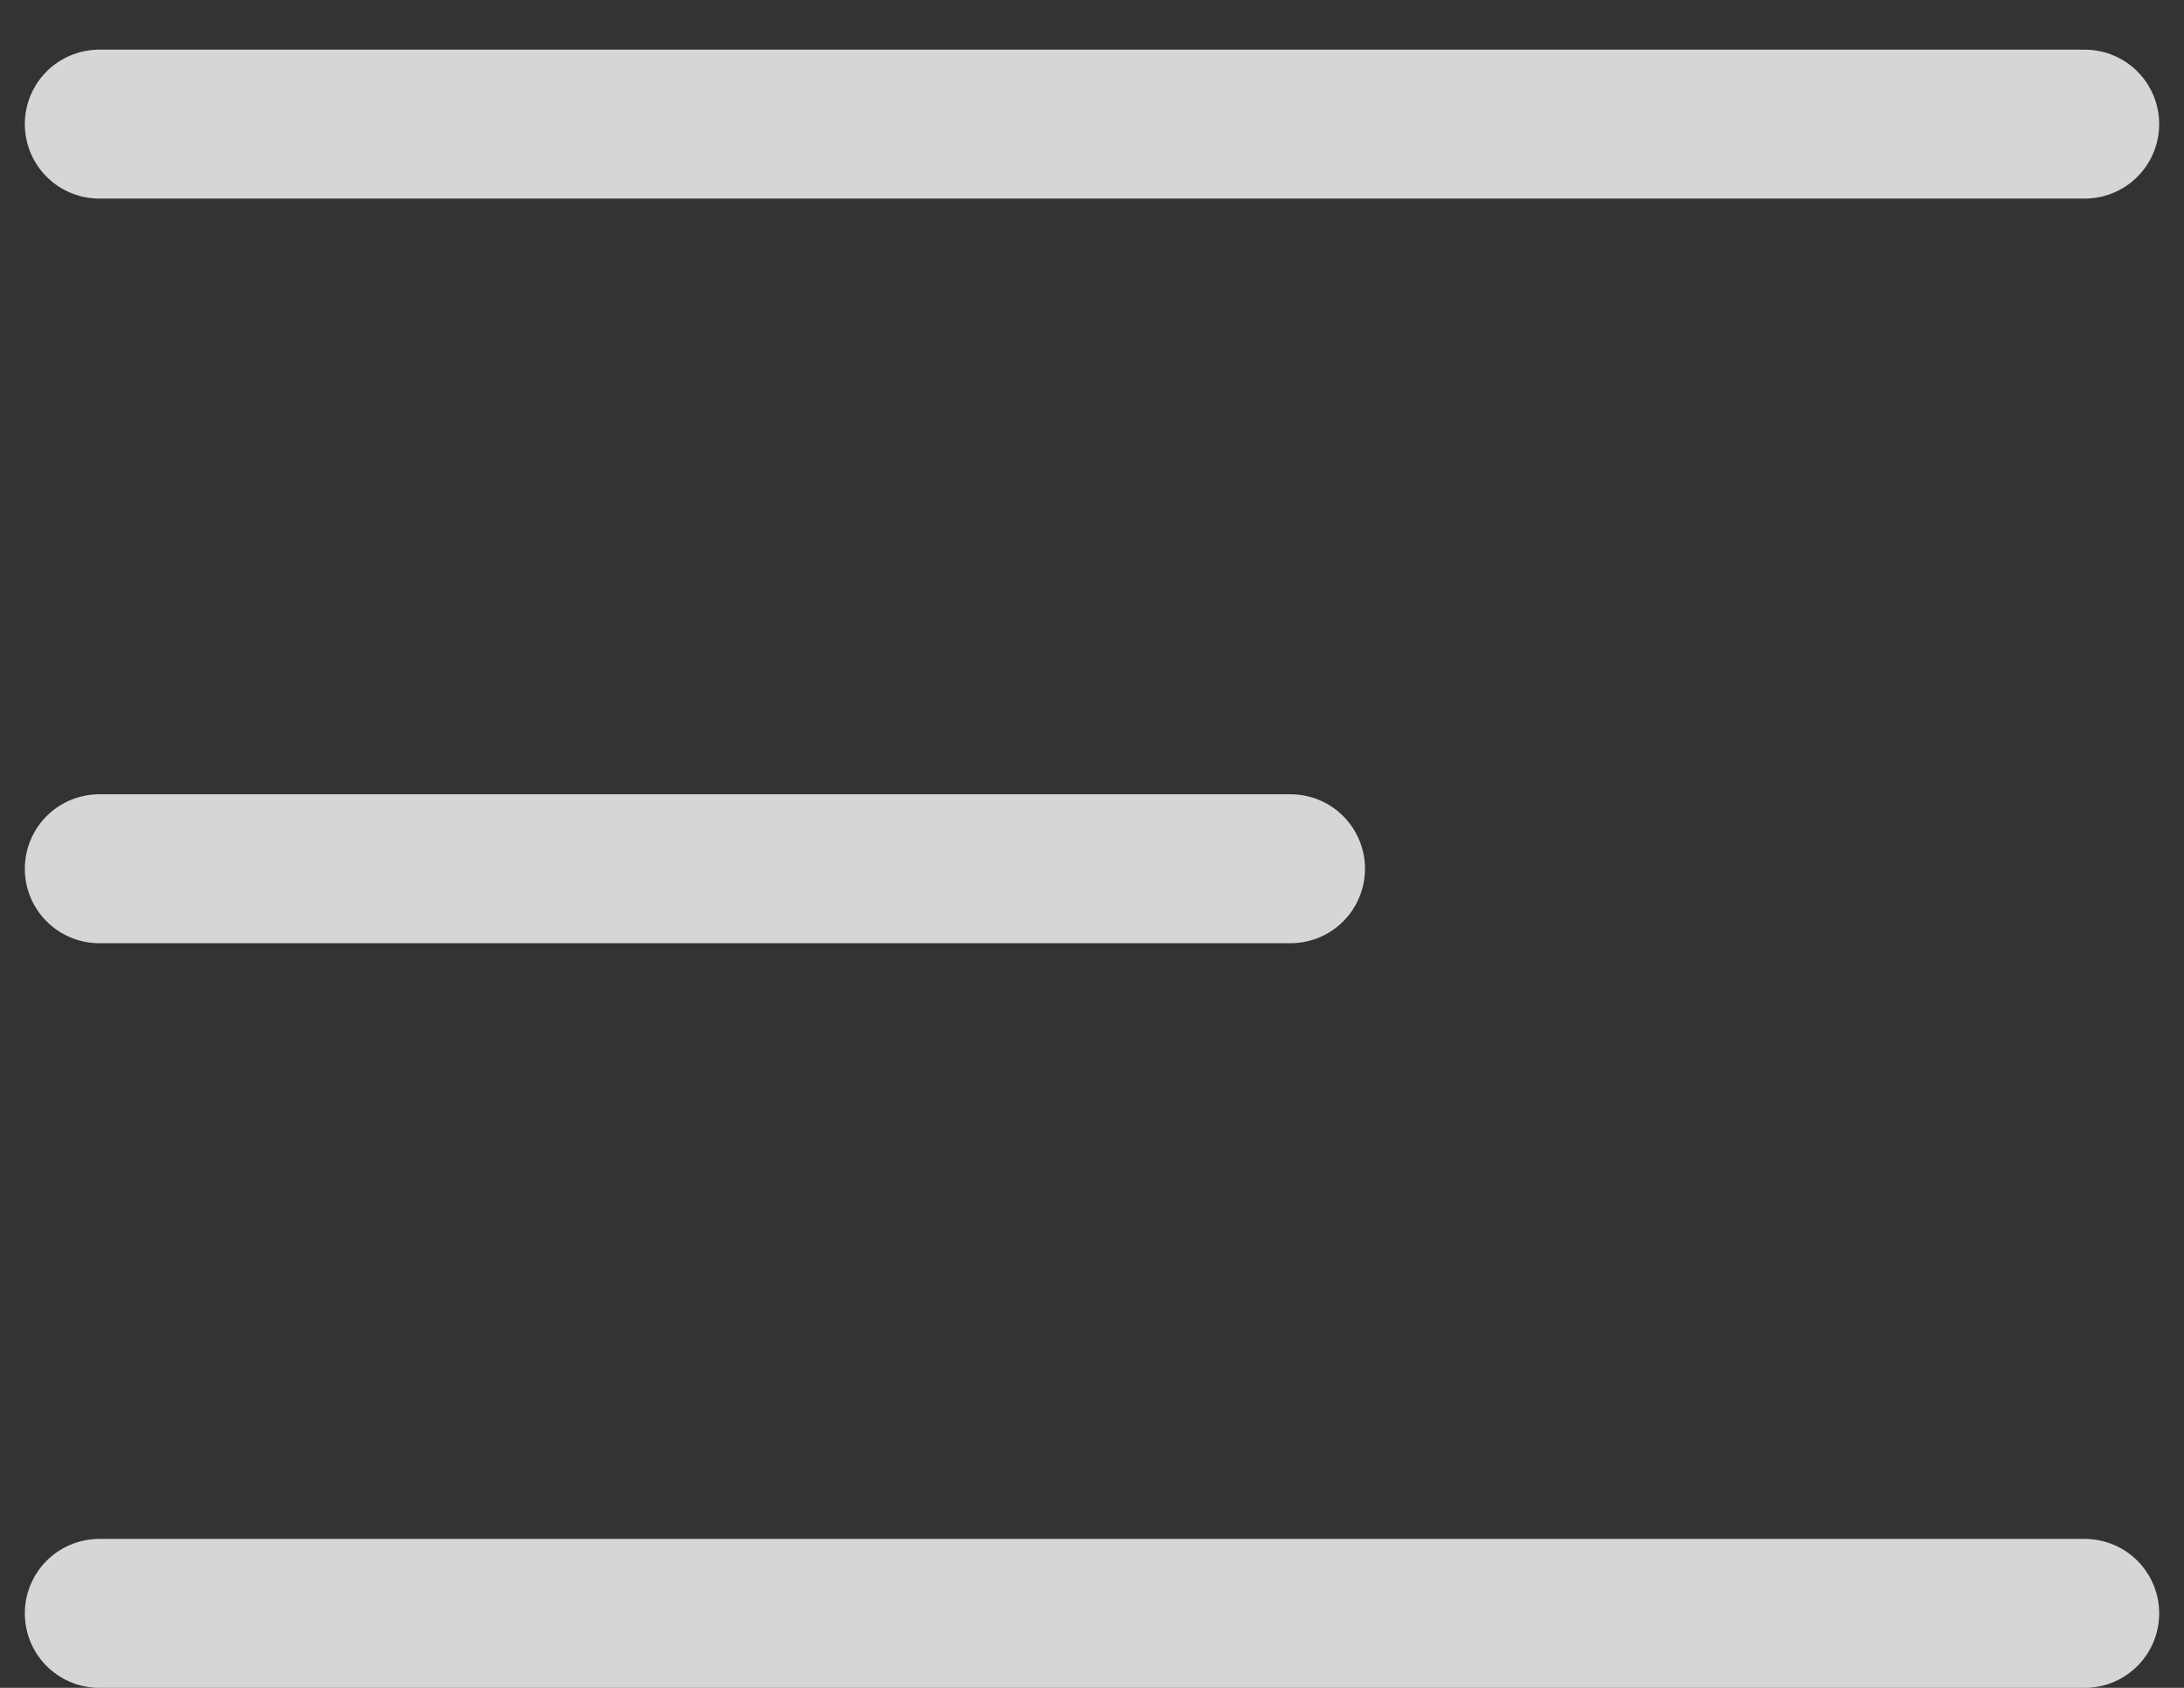 <svg xmlns="http://www.w3.org/2000/svg" width="22" height="17" viewBox="0 0 22 17" fill="none"><rect x="0" y="0" width="22" height="17" fill="#333333" stroke="none"/><path d="M1 1.25H21M1 8.75H13M1 16.25H21" stroke="white" stroke-opacity="0.8" stroke-width="1.5" stroke-linecap="round" stroke-linejoin="round"></path></svg>